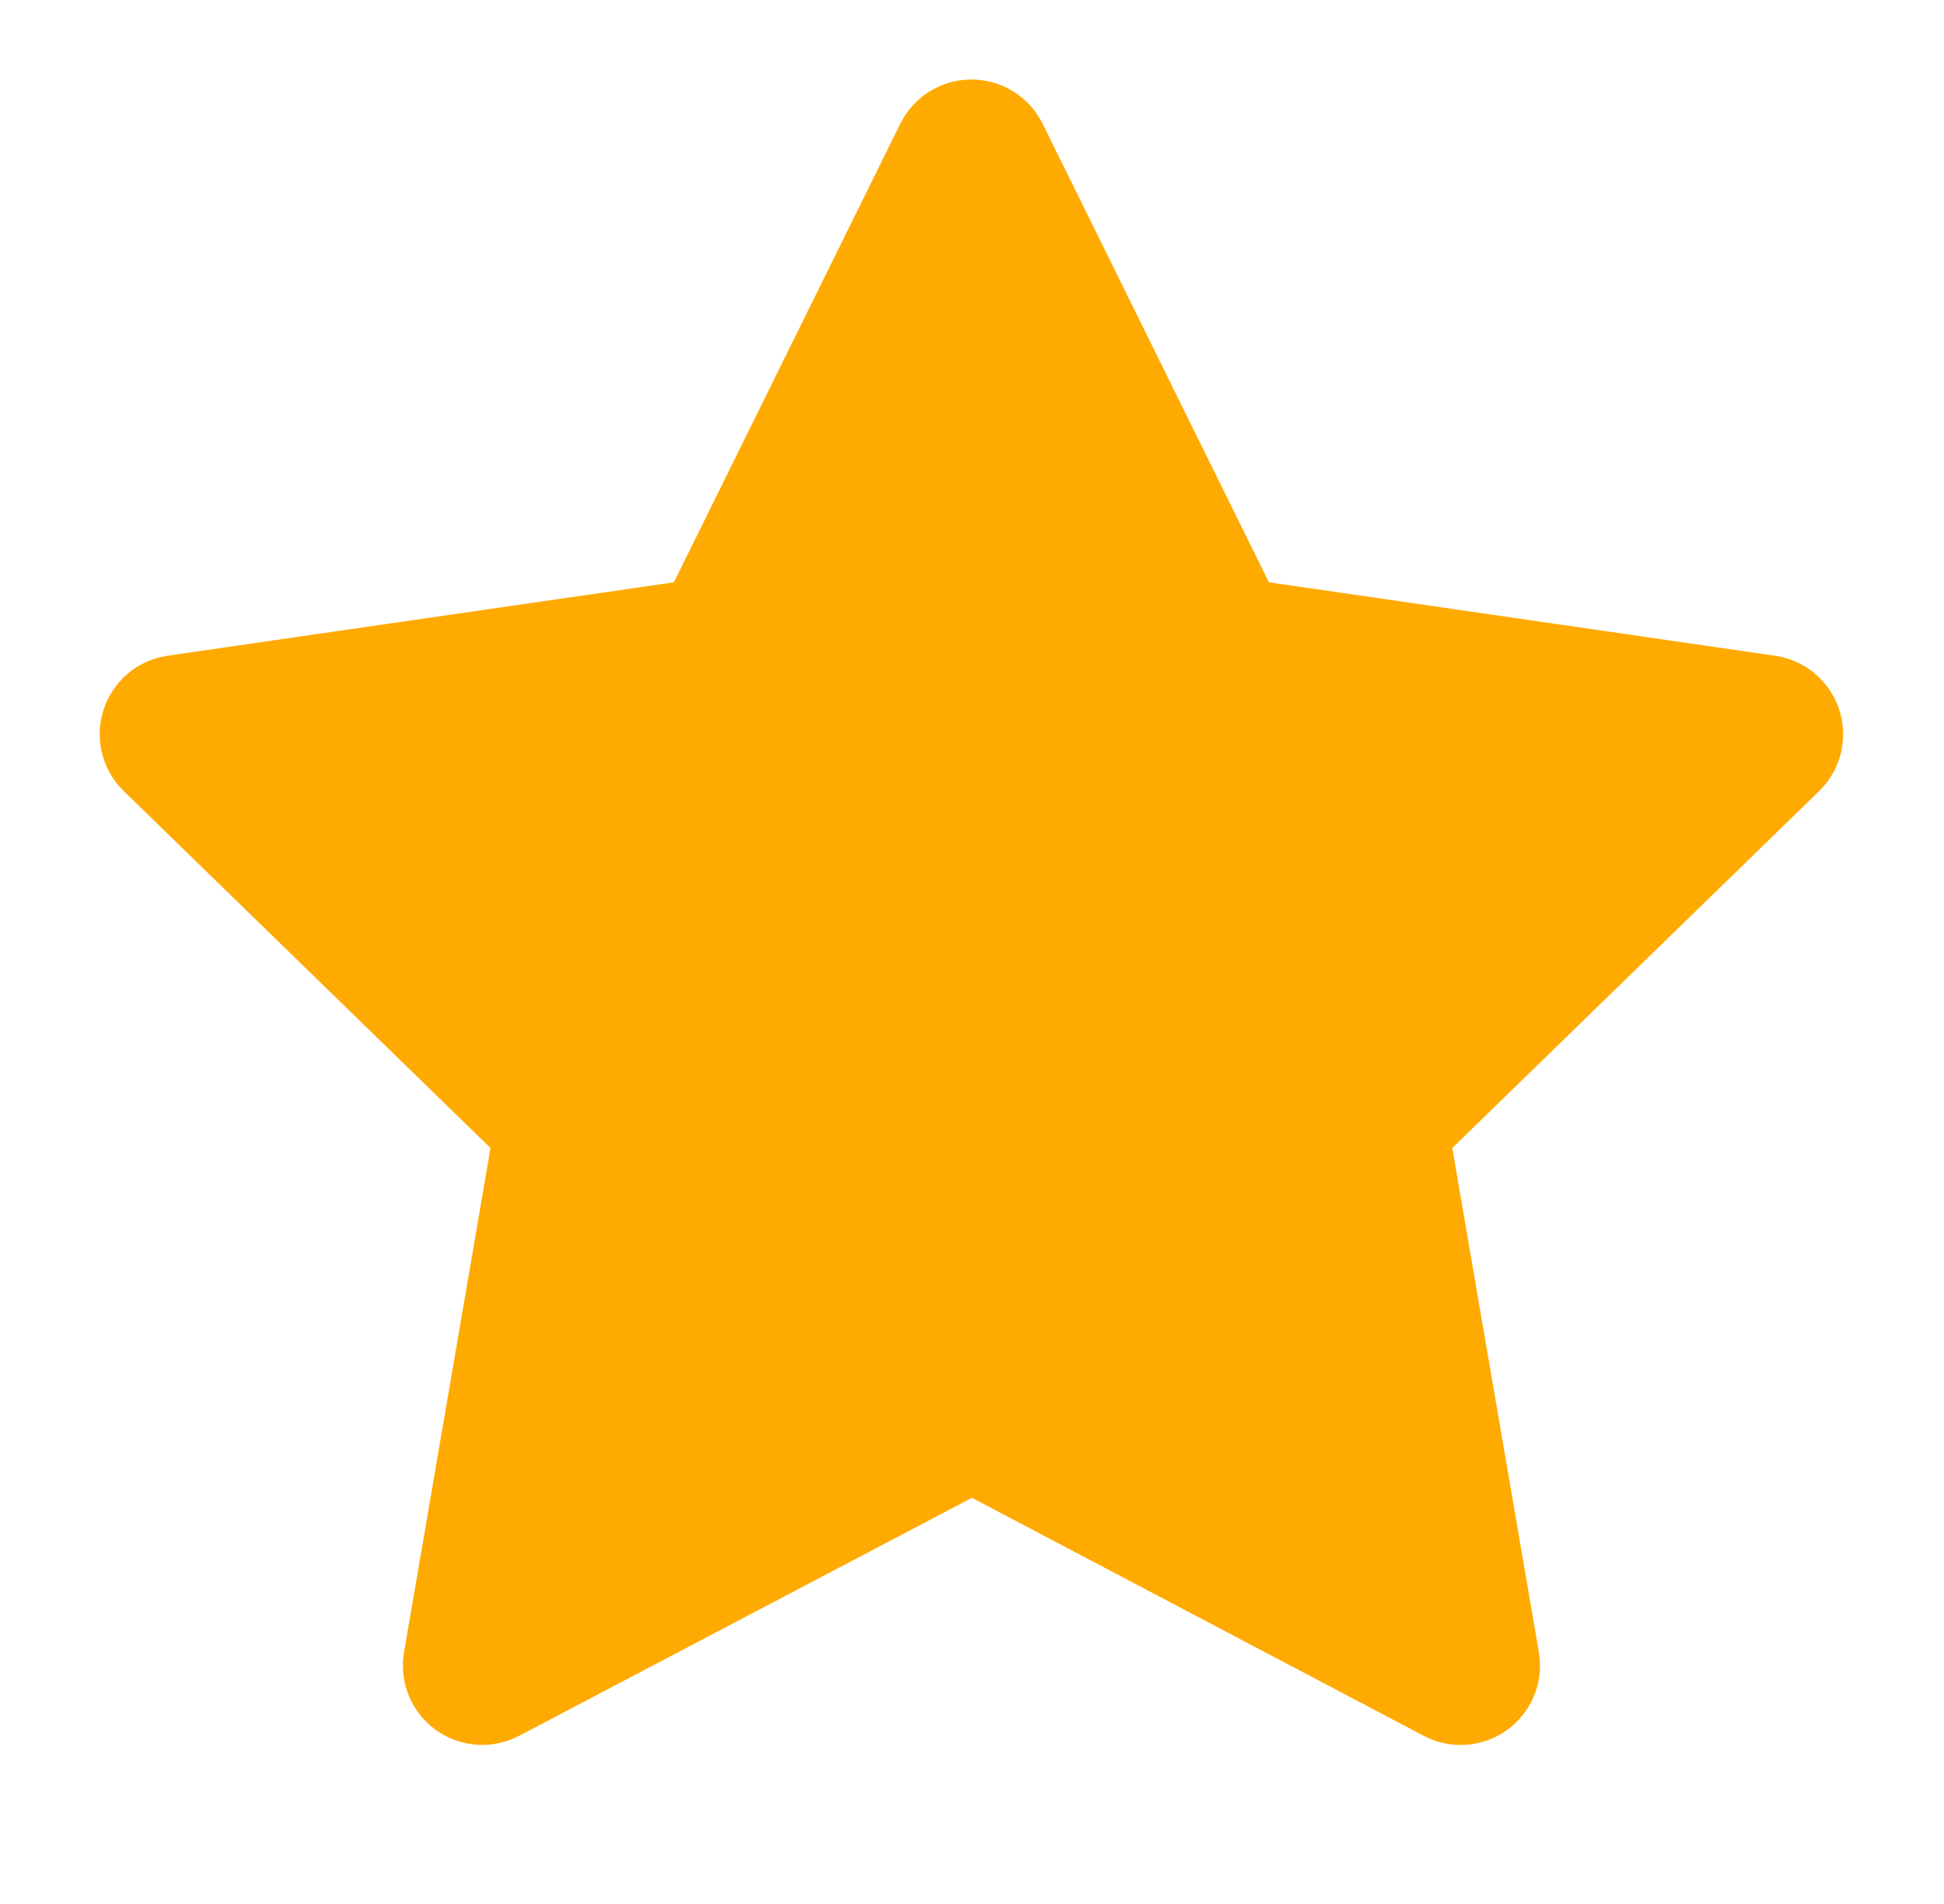<svg width="49" height="48" viewBox="0 0 49 48" fill="none" xmlns="http://www.w3.org/2000/svg">
<g clip-path="url(#clip0_1471_3963)">
<path d="M16.986 14.68L4.226 16.53L4 16.576C3.658 16.667 3.346 16.847 3.096 17.098C2.846 17.348 2.668 17.661 2.578 18.003C2.489 18.346 2.492 18.706 2.587 19.047C2.682 19.388 2.866 19.697 3.12 19.944L12.364 28.942L10.184 41.652L10.158 41.872C10.137 42.226 10.211 42.579 10.371 42.895C10.531 43.211 10.773 43.479 11.071 43.671C11.369 43.863 11.712 43.973 12.066 43.988C12.42 44.004 12.772 43.925 13.086 43.76L24.498 37.76L35.884 43.76L36.084 43.852C36.414 43.982 36.773 44.022 37.123 43.968C37.474 43.913 37.804 43.766 38.079 43.542C38.354 43.319 38.565 43.026 38.69 42.693C38.814 42.361 38.848 42.002 38.788 41.652L36.606 28.942L45.854 19.942L46.01 19.772C46.233 19.497 46.379 19.169 46.434 18.82C46.488 18.47 46.449 18.113 46.32 17.783C46.191 17.454 45.978 17.165 45.701 16.945C45.424 16.725 45.094 16.583 44.744 16.532L31.984 14.68L26.28 3.12C26.115 2.785 25.86 2.503 25.542 2.306C25.225 2.109 24.859 2.004 24.486 2.004C24.113 2.004 23.747 2.109 23.43 2.306C23.113 2.503 22.857 2.785 22.692 3.12L16.986 14.68Z" fill="#FFAA00"/>
</g>
<defs>
<clipPath id="clip0_1471_3963">
<rect width="48" height="48" fill="white" transform="translate(0.5)"/>
</clipPath>
</defs>
</svg>